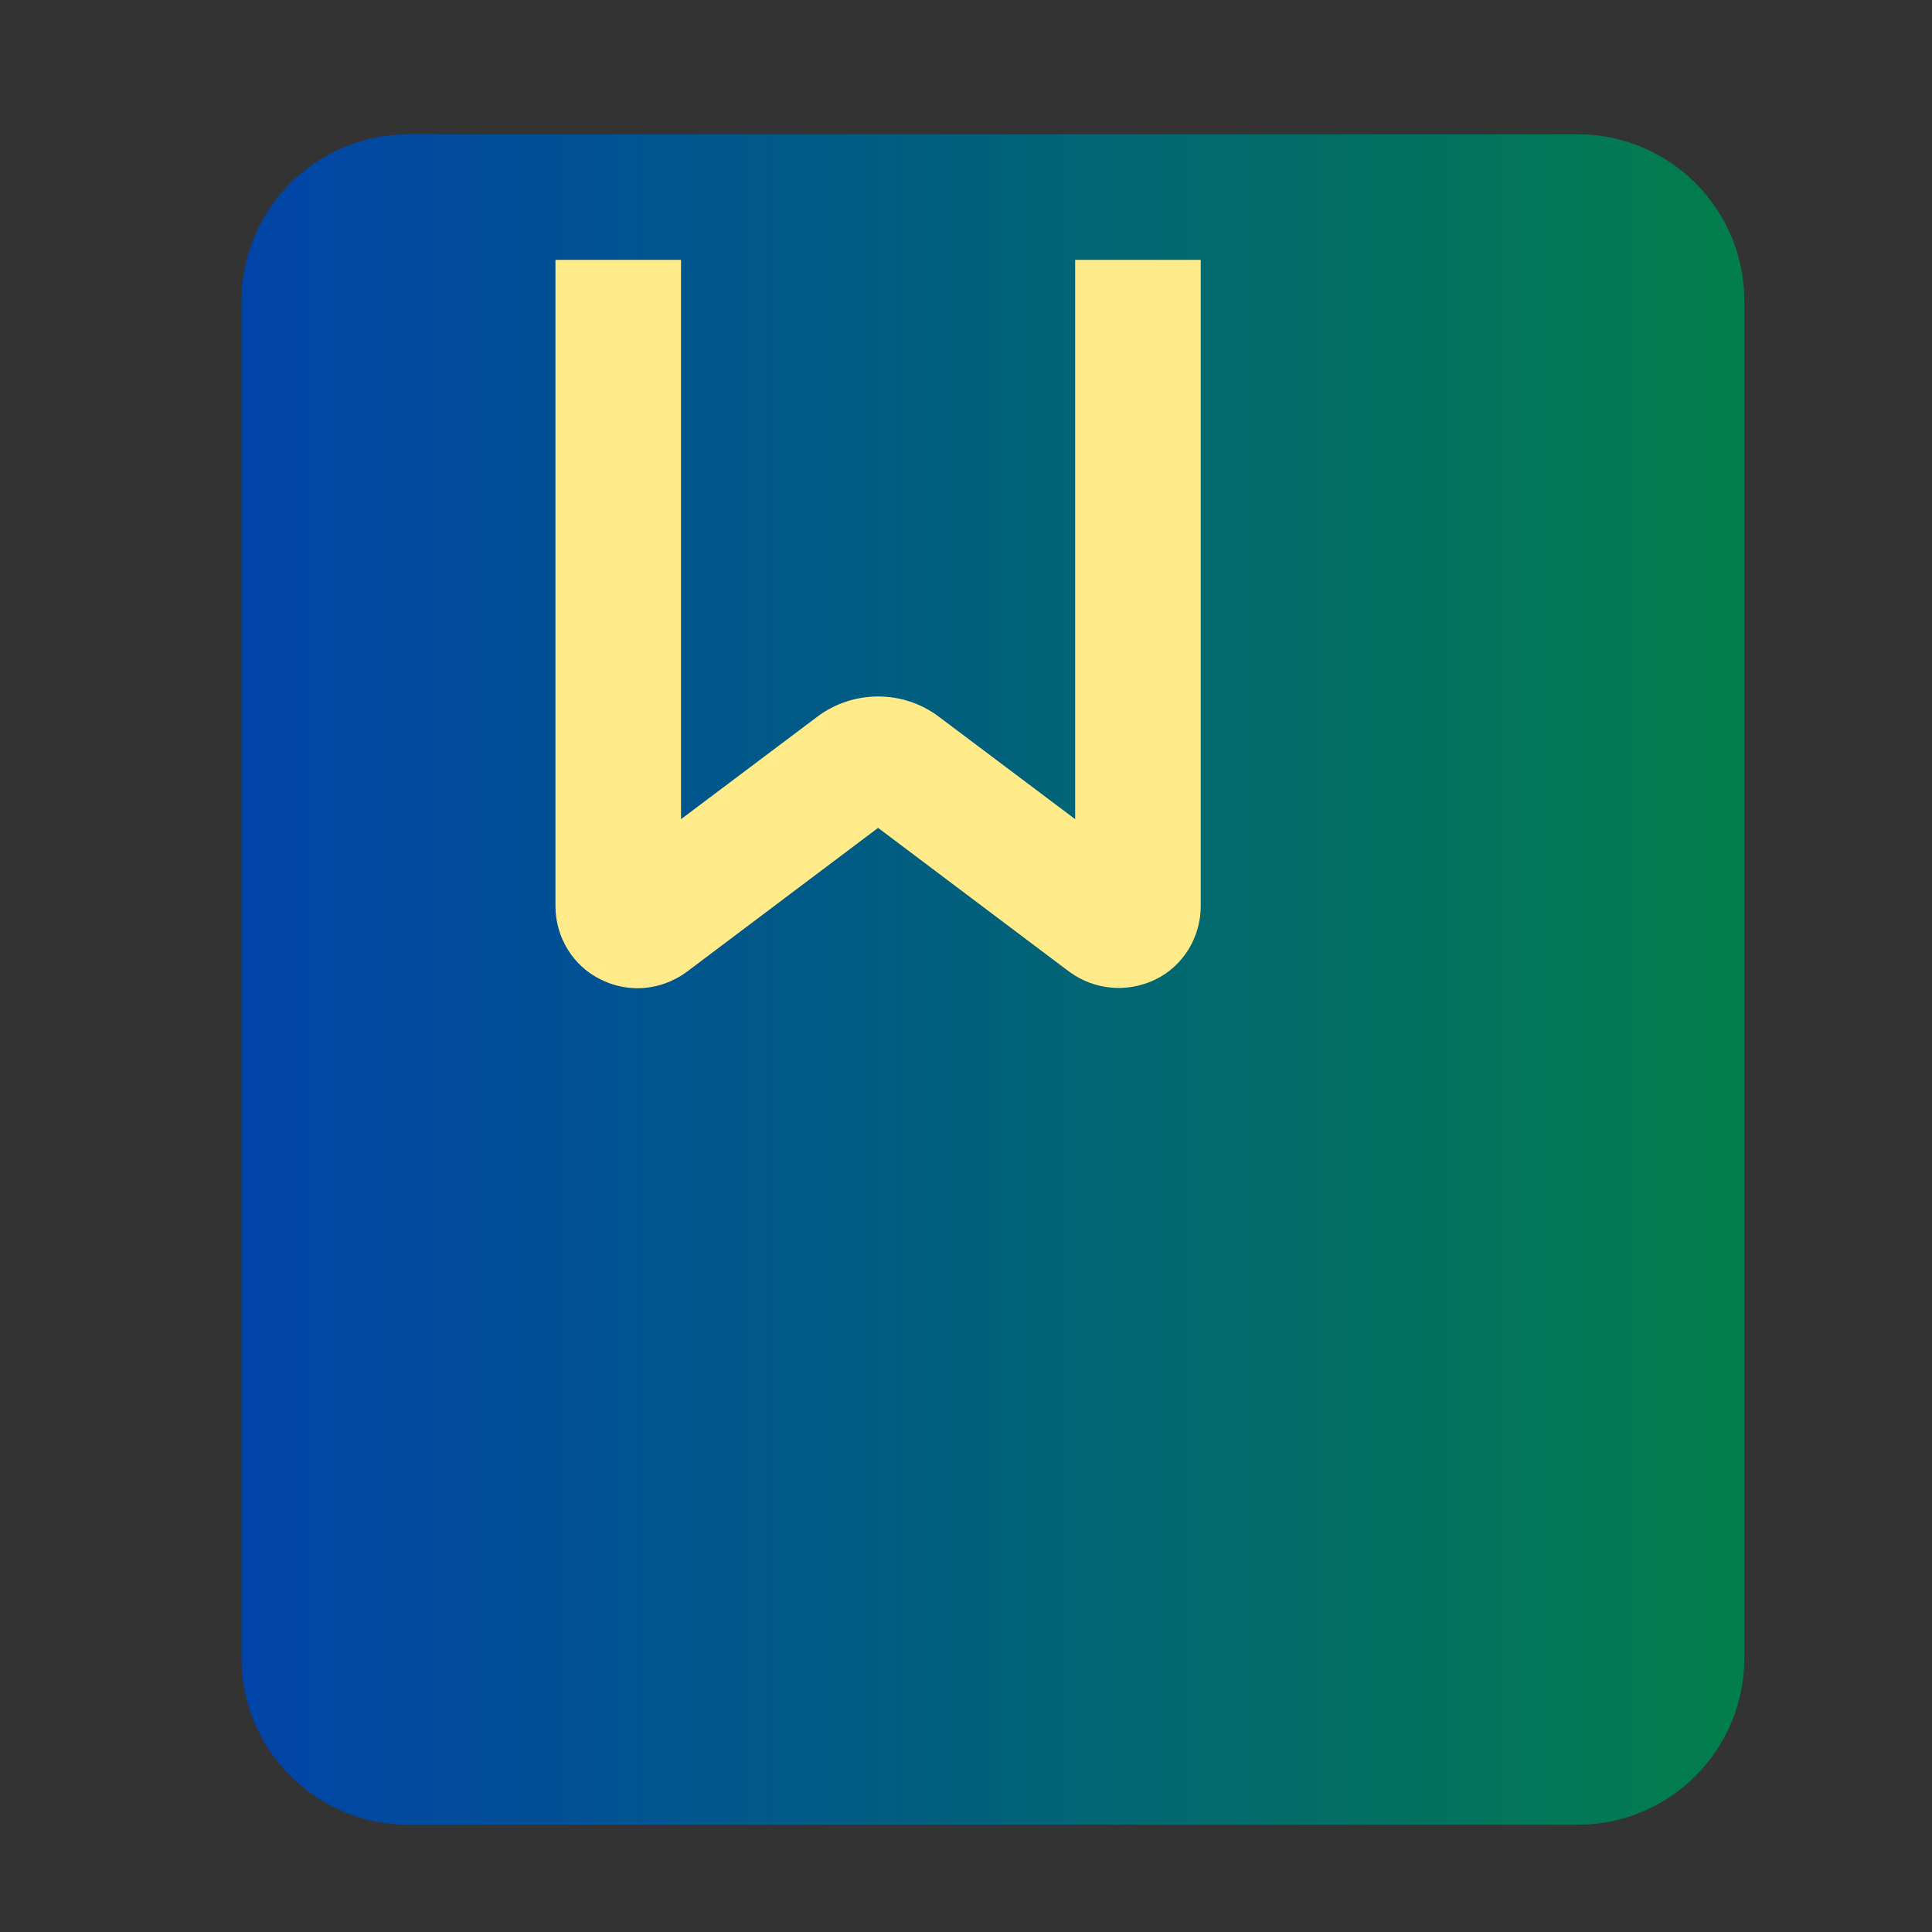 <svg width="24" height="24" viewBox="0 0 24 24" fill="none" xmlns="http://www.w3.org/2000/svg">
<rect x="0" y="0" width="24" height="24" fill="#333333" stroke="none"/>
<path d="M19.595 1.668H5.075C3.928 1.668 3 2.595 3 3.742V20.594C3 21.741 3.928 22.668 5.075 22.668H19.595C20.742 22.668 21.669 21.741 21.669 20.594V3.742C21.669 2.595 20.742 1.668 19.595 1.668Z" fill="url(#paint0_linear_1355_23542)"/>
<path d="M7.464 12.168C7.608 12.24 7.764 12.276 7.92 12.276C8.136 12.276 8.352 12.204 8.532 12.072L10.908 10.284L13.284 12.072C13.596 12.3 14.004 12.336 14.352 12.168C14.7 12 14.916 11.64 14.916 11.256V3.228H13.356V10.176L11.664 8.904C11.22 8.568 10.596 8.568 10.152 8.904L8.46 10.176V3.228H6.9V11.256C6.9 11.64 7.116 12 7.464 12.168Z" fill="#FFEB8A"/>
<defs>
<linearGradient id="paint0_linear_1355_23542" x1="3" y1="7.469" x2="21.669" y2="7.469" gradientUnits="userSpaceOnUse">
<stop stop-color="#0144A9"/>
<stop offset="1" stop-color="#027E4C"/>
</linearGradient>
</defs>
</svg>
